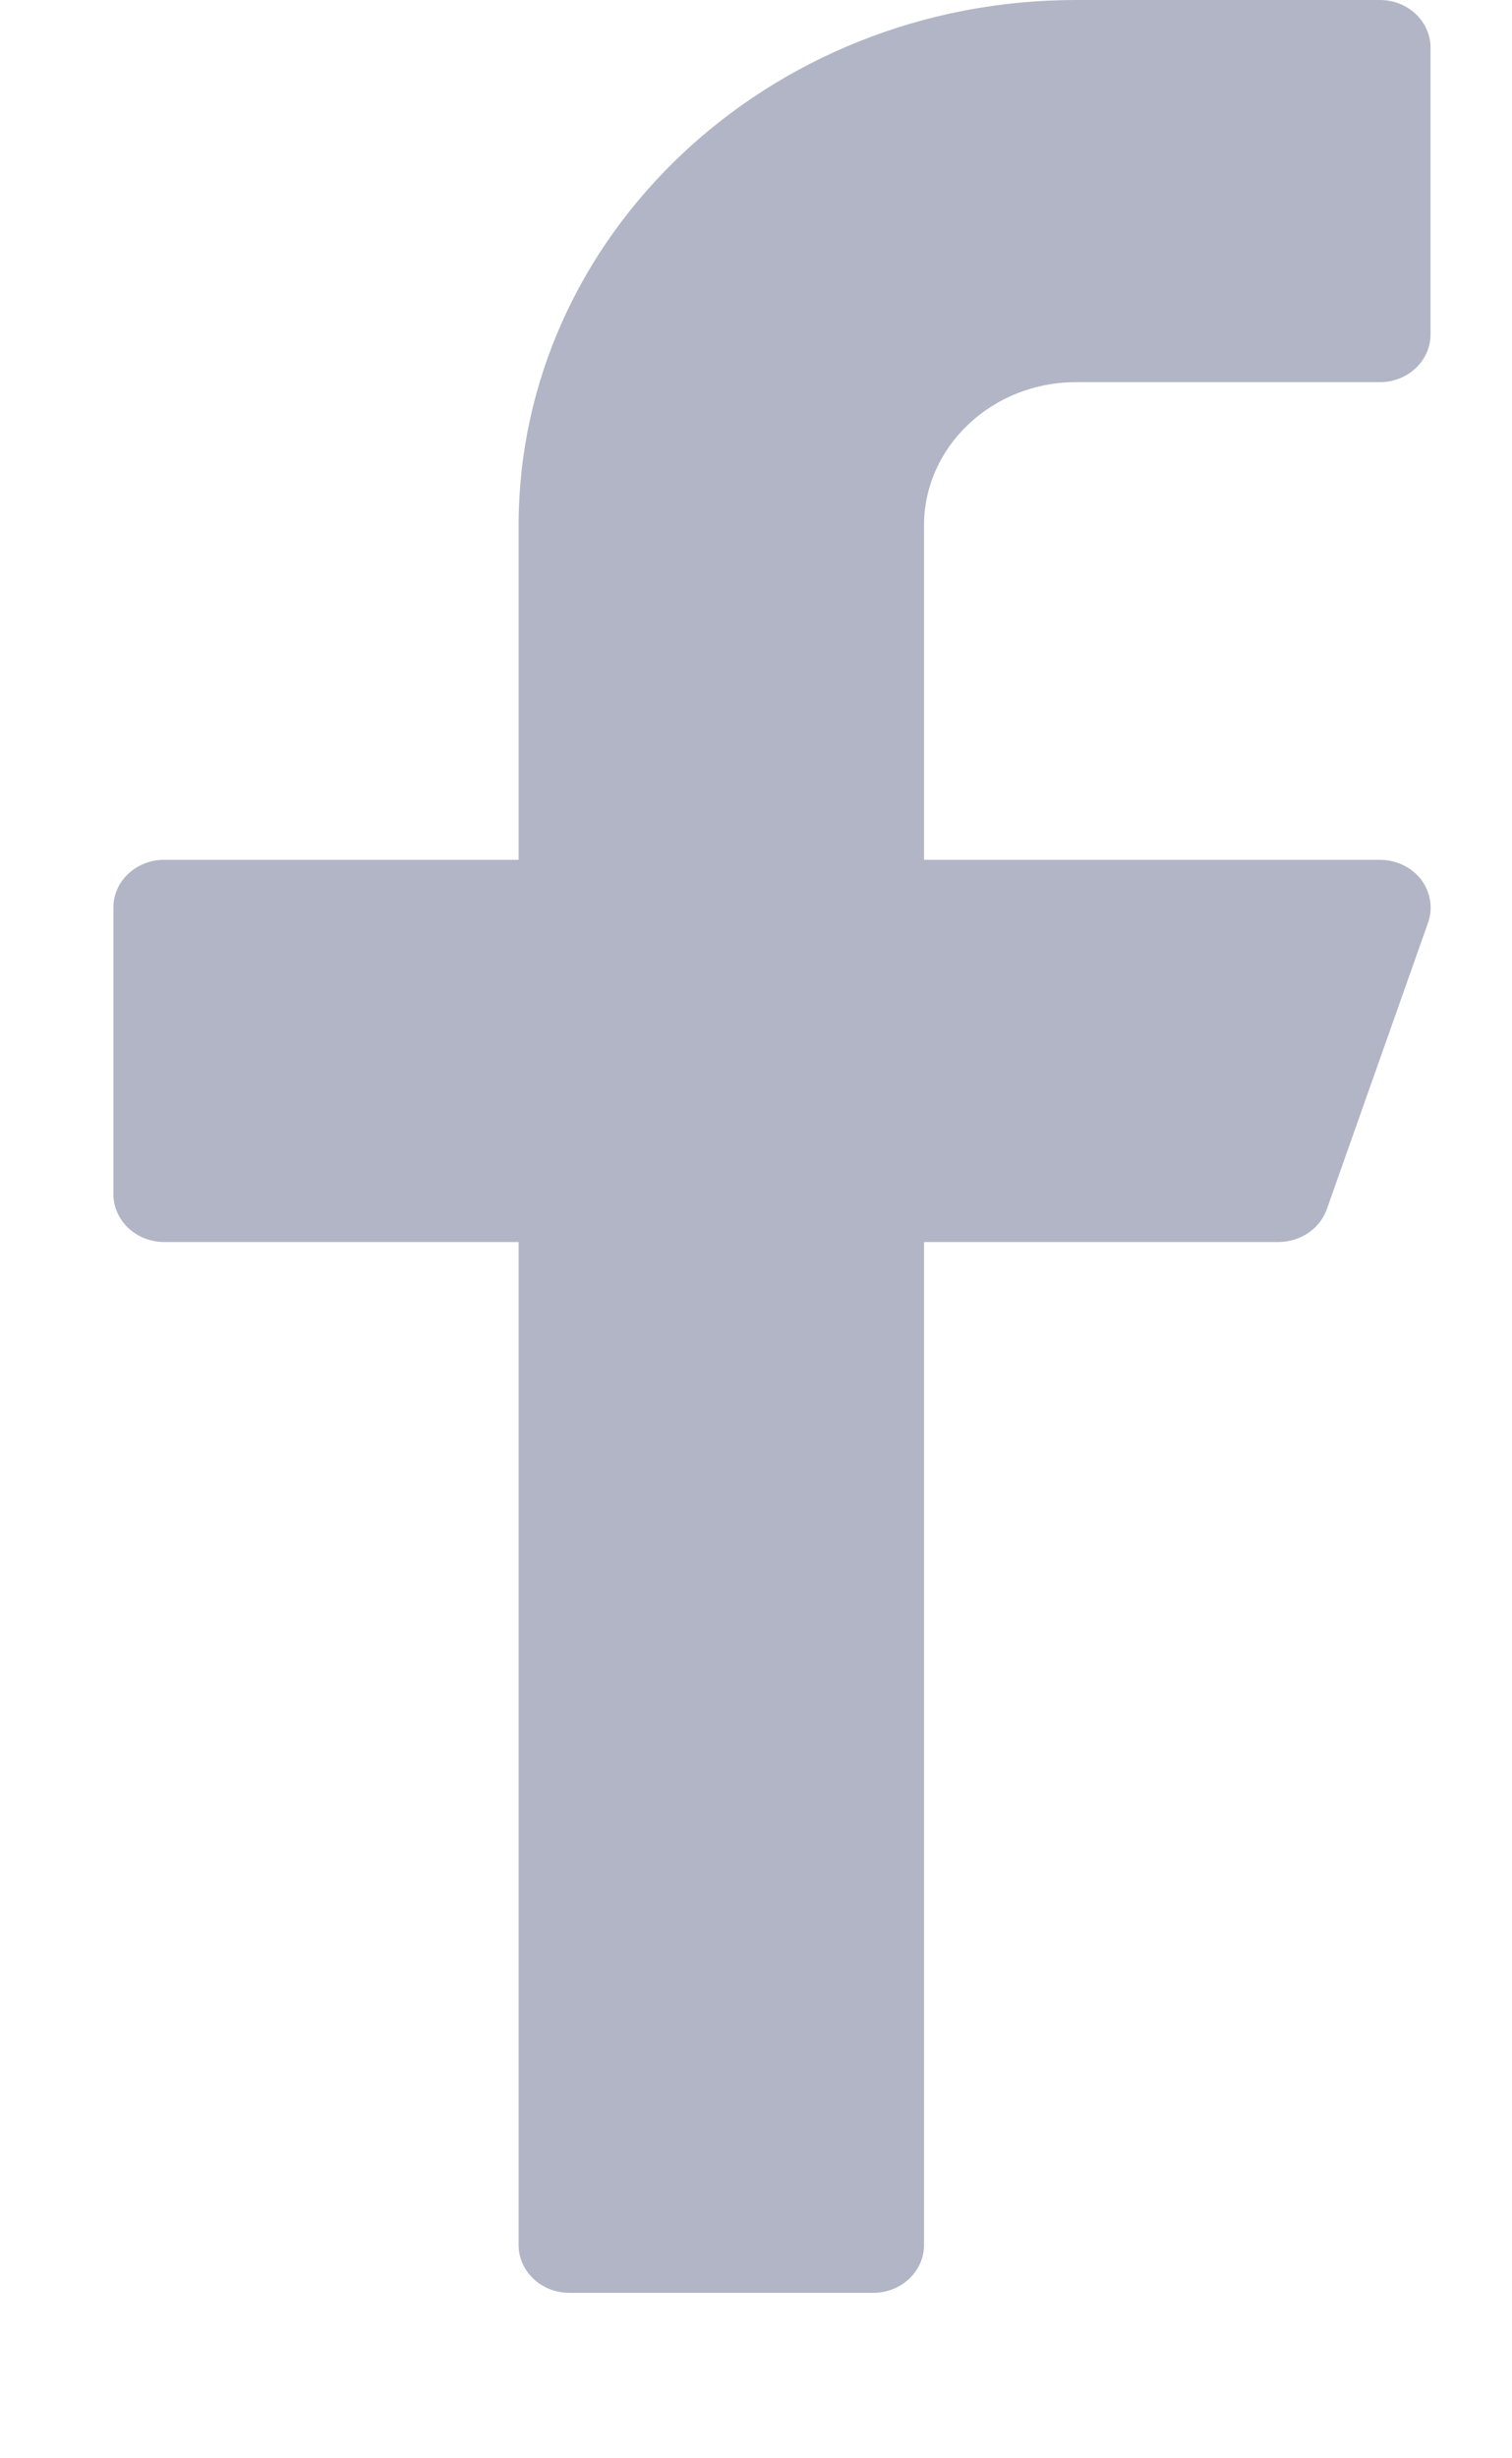 <svg width="8" height="13" viewBox="0 0 8 13" fill="none" xmlns="http://www.w3.org/2000/svg">
<path d="M5.693 2.021H7.301C7.449 2.021 7.569 1.908 7.569 1.768V0.253C7.569 0.113 7.449 0 7.301 0H5.693C4.067 0 2.744 1.246 2.744 2.779V4.547H0.868C0.72 4.547 0.6 4.66 0.6 4.799V6.315C0.6 6.454 0.72 6.568 0.868 6.568H2.744V11.872C2.744 12.011 2.864 12.125 3.012 12.125H4.621C4.769 12.125 4.889 12.011 4.889 11.872V6.568H6.765C6.88 6.568 6.983 6.498 7.02 6.395L7.556 4.879C7.583 4.802 7.569 4.718 7.519 4.651C7.468 4.586 7.388 4.547 7.301 4.547H4.889V2.779C4.889 2.361 5.249 2.021 5.693 2.021Z" fill="#B2B5C5"/>
</svg>
